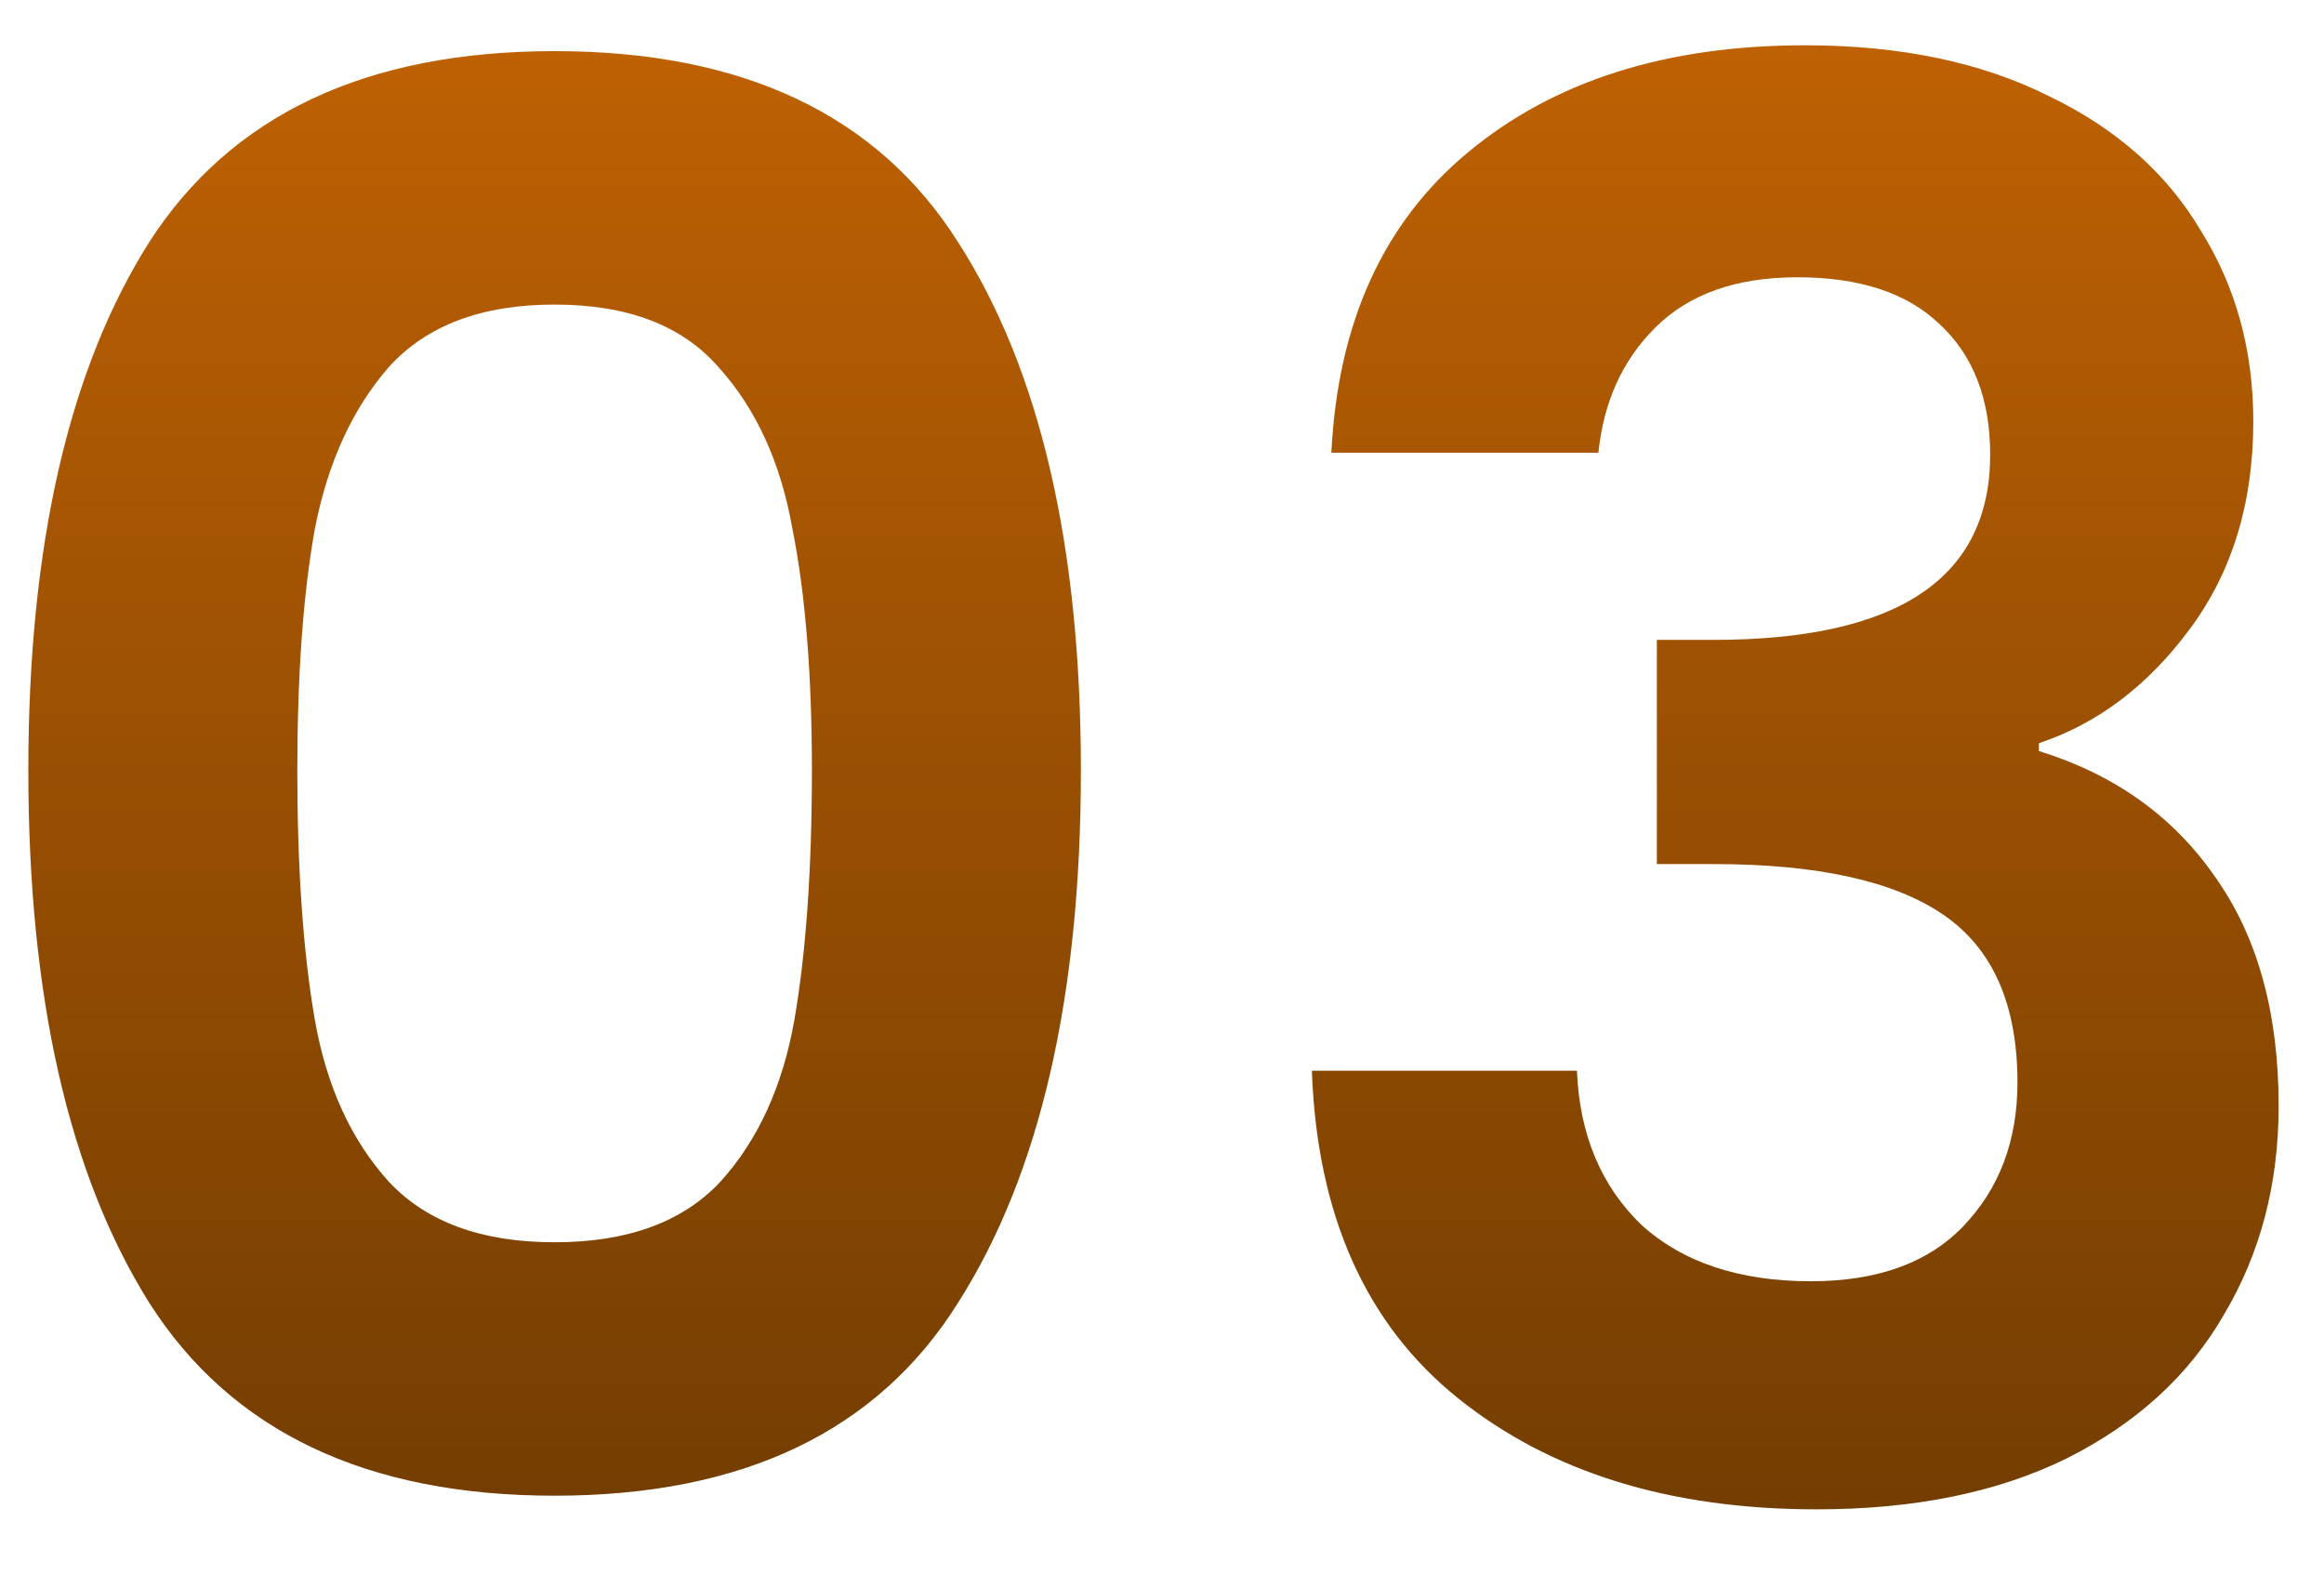 <svg width="31" height="21" viewBox="0 0 31 21" fill="none" xmlns="http://www.w3.org/2000/svg">
<path d="M0.378 10.276C0.378 7.277 0.915 4.929 1.99 3.23C3.082 1.531 4.885 0.682 7.398 0.682C9.911 0.682 11.705 1.531 12.78 3.23C13.872 4.929 14.418 7.277 14.418 10.276C14.418 13.292 13.872 15.658 12.78 17.374C11.705 19.09 9.911 19.948 7.398 19.948C4.885 19.948 3.082 19.09 1.99 17.374C0.915 15.658 0.378 13.292 0.378 10.276ZM10.83 10.276C10.83 8.993 10.743 7.919 10.57 7.052C10.414 6.168 10.085 5.449 9.582 4.894C9.097 4.339 8.369 4.062 7.398 4.062C6.427 4.062 5.691 4.339 5.188 4.894C4.703 5.449 4.373 6.168 4.2 7.052C4.044 7.919 3.966 8.993 3.966 10.276C3.966 11.593 4.044 12.703 4.2 13.604C4.356 14.488 4.685 15.207 5.188 15.762C5.691 16.299 6.427 16.568 7.398 16.568C8.369 16.568 9.105 16.299 9.608 15.762C10.111 15.207 10.44 14.488 10.596 13.604C10.752 12.703 10.83 11.593 10.83 10.276ZM17.759 6.038C17.845 4.305 18.452 2.97 19.579 2.034C20.723 1.081 22.222 0.604 24.077 0.604C25.342 0.604 26.425 0.829 27.327 1.28C28.228 1.713 28.904 2.311 29.355 3.074C29.823 3.819 30.057 4.669 30.057 5.622C30.057 6.714 29.771 7.641 29.199 8.404C28.644 9.149 27.977 9.652 27.197 9.912V10.016C28.202 10.328 28.982 10.883 29.537 11.68C30.109 12.477 30.395 13.5 30.395 14.748C30.395 15.788 30.152 16.715 29.667 17.53C29.199 18.345 28.497 18.986 27.561 19.454C26.642 19.905 25.533 20.13 24.233 20.13C22.274 20.13 20.679 19.636 19.449 18.648C18.218 17.66 17.568 16.204 17.499 14.28H21.035C21.069 15.129 21.355 15.814 21.893 16.334C22.447 16.837 23.201 17.088 24.155 17.088C25.039 17.088 25.715 16.845 26.183 16.36C26.668 15.857 26.911 15.216 26.911 14.436C26.911 13.396 26.581 12.651 25.923 12.2C25.264 11.749 24.241 11.524 22.855 11.524H22.101V8.534H22.855C25.316 8.534 26.547 7.711 26.547 6.064C26.547 5.319 26.321 4.738 25.871 4.322C25.437 3.906 24.805 3.698 23.973 3.698C23.158 3.698 22.525 3.923 22.075 4.374C21.641 4.807 21.39 5.362 21.321 6.038H17.759Z" fill="url(#paint0_linear_0_194)"/>
<defs>
<linearGradient id="paint0_linear_0_194" x1="15.5" y1="0" x2="15.5" y2="21" gradientUnits="userSpaceOnUse">
<stop stop-color="#C06203"/>
<stop offset="1" stop-color="#703C02"/>
</linearGradient>
</defs>
</svg>
